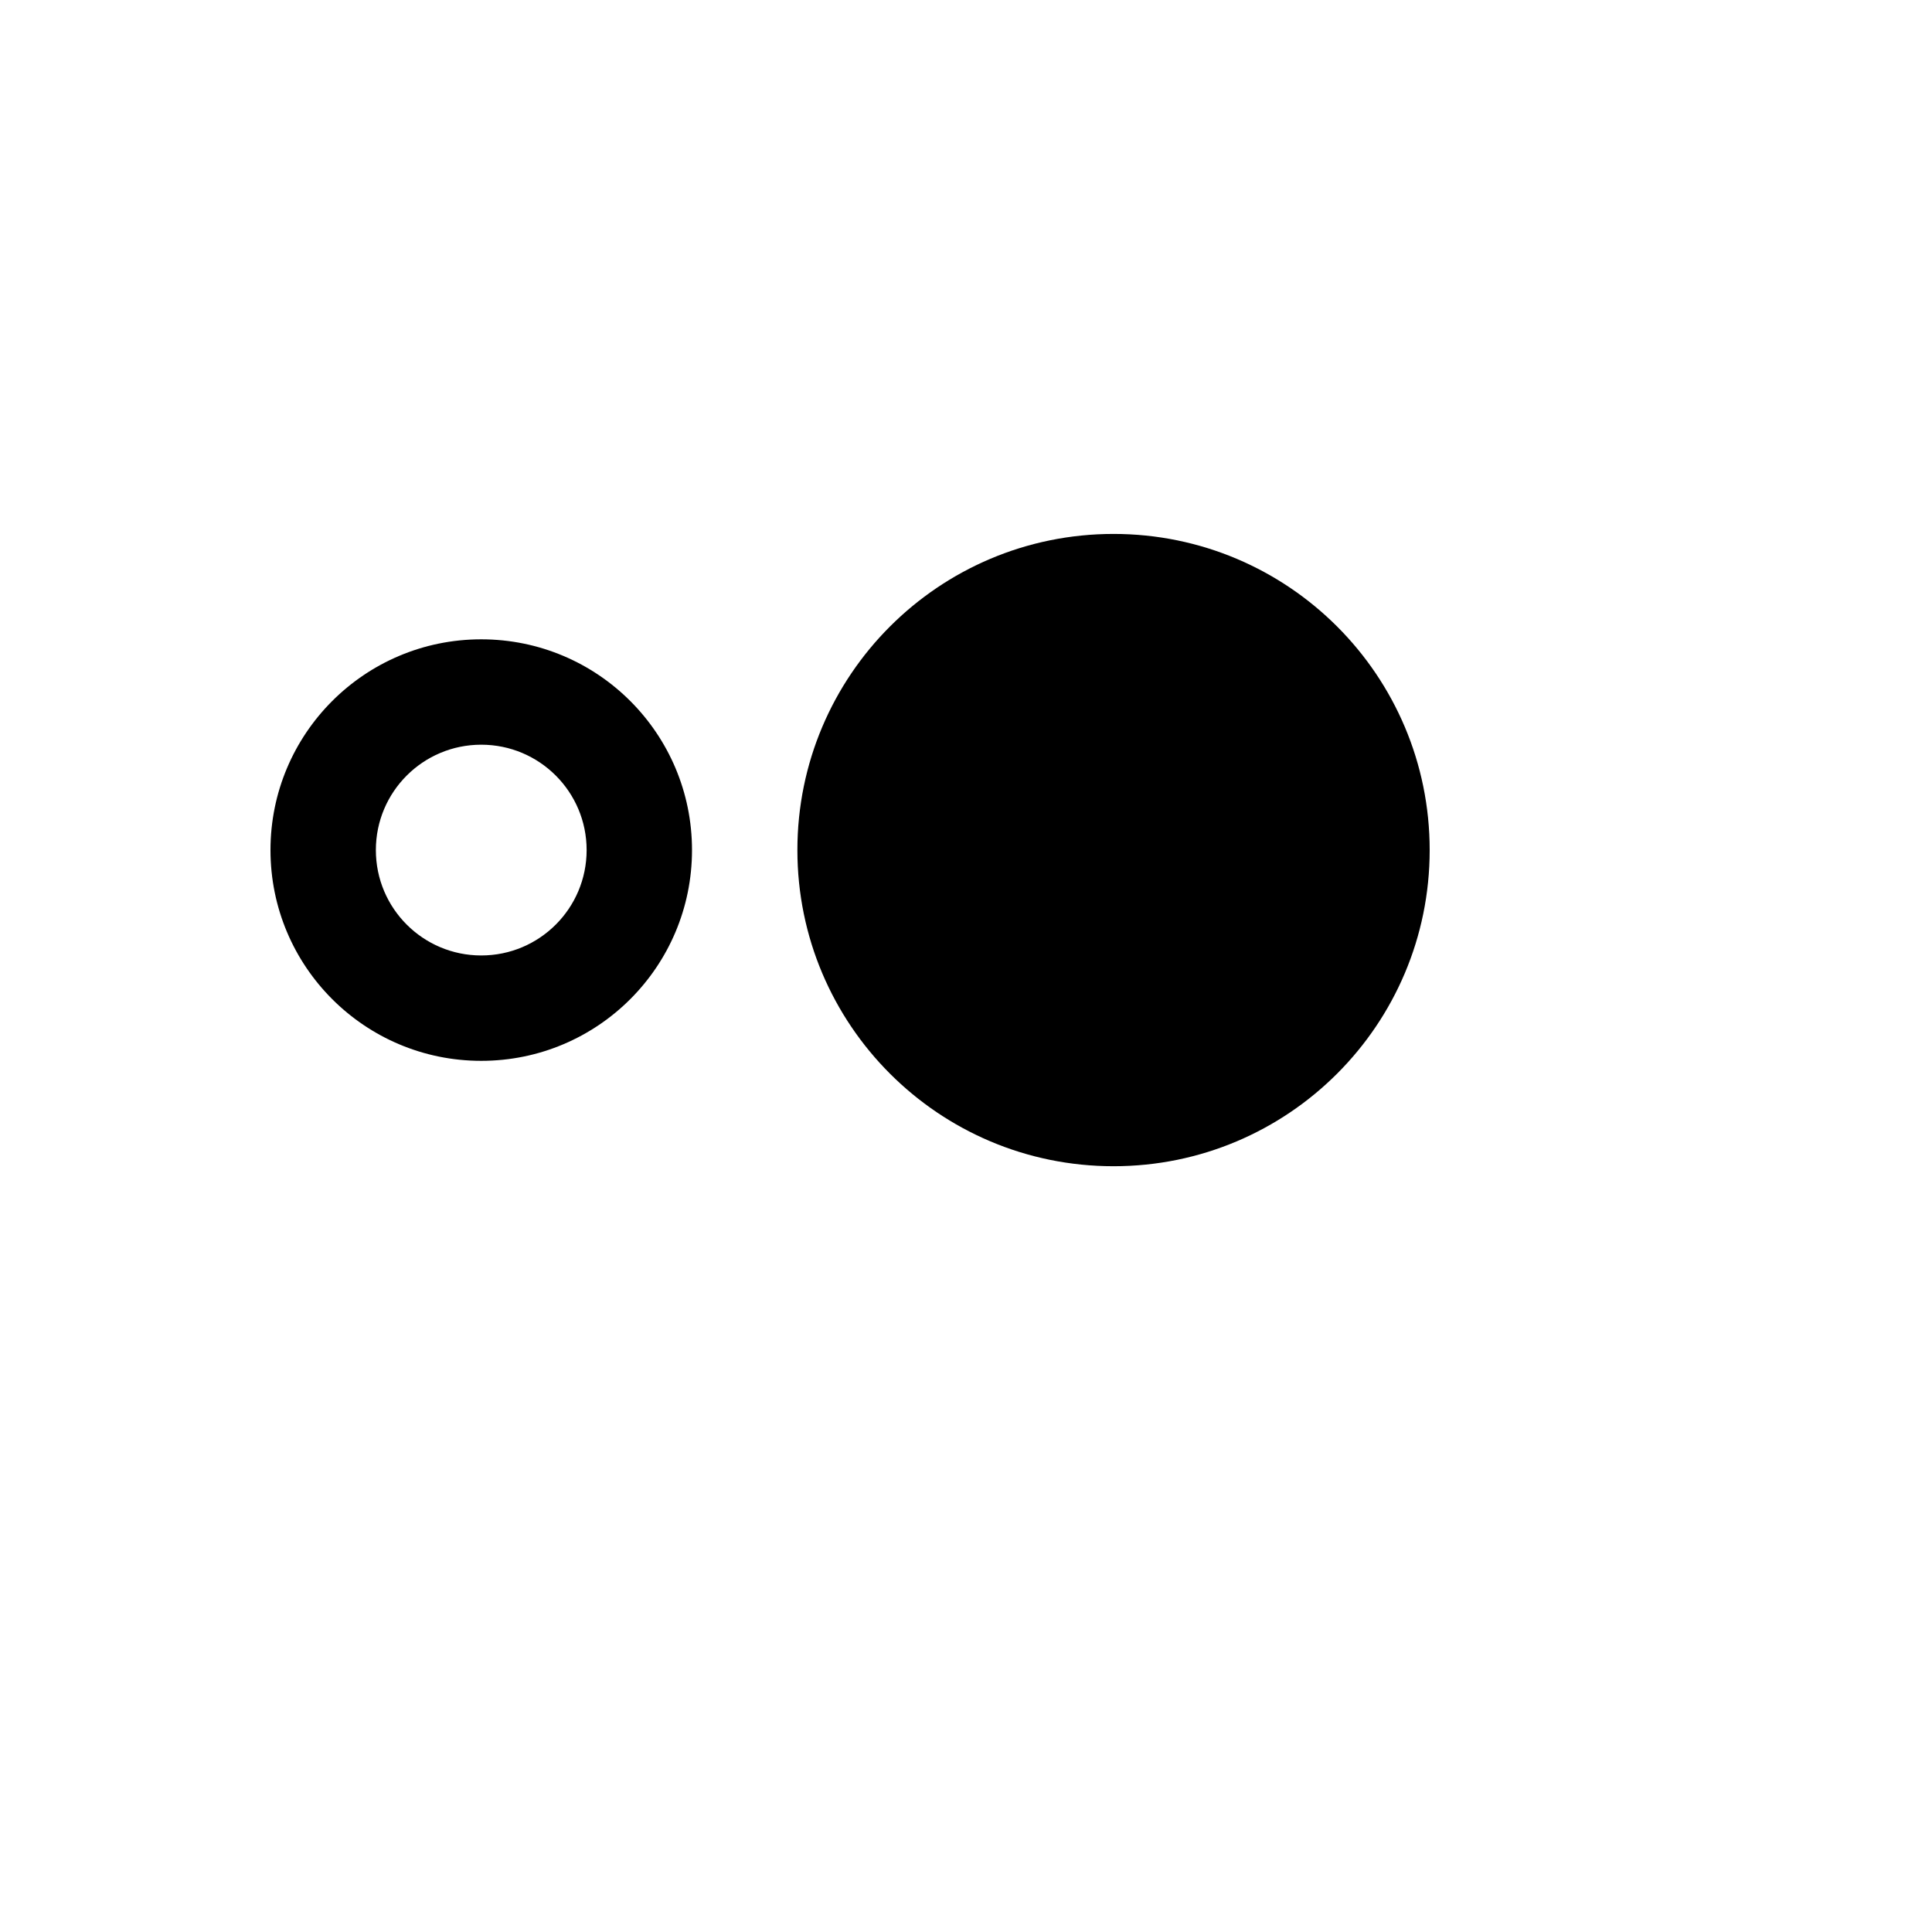 <svg xmlns="http://www.w3.org/2000/svg" version="1.1" xmlns:xlink="http://www.w3.org/1999/xlink" width="100%" height="100%" id="svgWorkerArea" viewBox="-25 -25 625 625" xmlns:idraw="https://idraw.muisca.co" style="background: white;"><defs id="defsdoc"><pattern id="patternBool" x="0" y="0" width="10" height="10" patternUnits="userSpaceOnUse" patternTransform="rotate(35)"><circle cx="5" cy="5" r="4" style="stroke: none;fill: #ff000070;"></circle></pattern></defs><g id="fileImp-241324656" class="cosito"><path id="pathImp-364275382" class="grouped" d="M335.227 147.727C278.721 147.727 232.954 193.494 232.954 250 232.954 306.506 278.721 352.273 335.227 352.273 391.733 352.273 437.5 306.506 437.5 250 437.5 193.494 391.733 147.727 335.227 147.727 335.227 147.727 335.227 147.727 335.227 147.727M130.682 181.818C93.011 181.818 62.5 212.33 62.5 250 62.5 287.671 93.011 318.182 130.682 318.182 168.352 318.182 198.864 287.671 198.864 250 198.864 212.33 168.352 181.818 130.682 181.818 130.682 181.818 130.682 181.818 130.682 181.818M130.682 284.091C111.847 284.091 96.591 268.835 96.591 250 96.591 231.165 111.847 215.909 130.682 215.909 149.517 215.909 164.773 231.165 164.773 250 164.773 268.835 149.517 284.091 130.682 284.091 130.682 284.091 130.682 284.091 130.682 284.091"></path></g></svg>